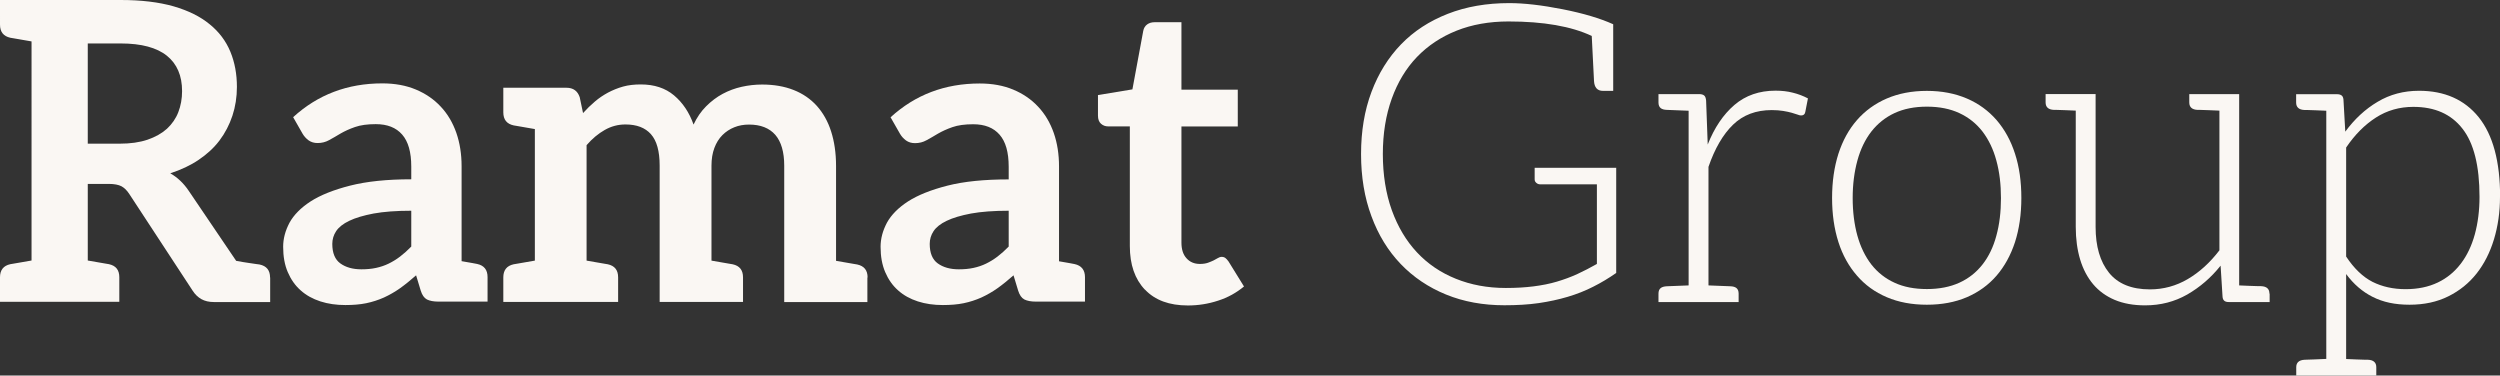 <?xml version="1.0" encoding="UTF-8"?><svg id="Layer_2" xmlns="http://www.w3.org/2000/svg" xmlns:xlink="http://www.w3.org/1999/xlink" viewBox="0 0 233 35"><rect x="0" y="0" width="233" height="35" fill="#333333" stroke="none"/><defs><style>.cls-1{fill:none;}.cls-2{clip-path:url(#clippath);}.cls-3{fill:#faf7f3;}</style><clipPath id="clippath"><rect class="cls-1" width="233" height="35"/></clipPath></defs><g id="Layer_1-2"><g class="cls-2"><g><path class="cls-3" d="m25.18,25.86v2.29h-5.25c-.45,0-.84-.09-1.16-.27-.32-.18-.59-.44-.81-.78l-5.91-9.02c-.22-.34-.47-.58-.73-.72-.27-.14-.66-.22-1.18-.22h-1.96v7.14c.48.08.86.15,1.15.2.28.05.47.08.58.1.11.02.19.04.24.04.65.14.97.54.97,1.22v2.29H0v-2.29c0-.67.32-1.08.97-1.22.06-.01.14-.02.24-.04.11-.02.3-.05.58-.1.28-.05.66-.12,1.15-.2V3.86c-.49-.09-.87-.16-1.15-.2-.28-.05-.47-.08-.58-.1-.11-.02-.19-.04-.24-.04-.65-.14-.97-.55-.97-1.22V0h11.25c1.92,0,3.56.2,4.93.59,1.37.4,2.49.95,3.36,1.67.88.71,1.52,1.57,1.93,2.56.41.99.61,2.09.61,3.28,0,.95-.14,1.84-.42,2.69-.28.84-.68,1.61-1.2,2.3-.52.69-1.18,1.29-1.95,1.81-.77.52-1.65.93-2.64,1.25.66.38,1.23.91,1.71,1.62l4.43,6.54c.49.09.89.16,1.2.2s.54.08.68.1c.14.02.24.04.3.04.66.14.98.54.98,1.22Zm-9.62-13.86c.47-.44.83-.95,1.06-1.55.23-.6.35-1.25.35-1.96,0-1.43-.47-2.53-1.41-3.29-.94-.76-2.38-1.15-4.31-1.15h-3.07v9.34h2.99c.98,0,1.84-.12,2.58-.37.73-.25,1.33-.59,1.81-1.02Z"/><path class="cls-3" d="m45.44,25.82v2.29h-4.58c-.45,0-.81-.07-1.07-.2-.26-.14-.45-.41-.58-.83l-.43-1.42c-.51.45-1,.85-1.49,1.2-.48.34-.99.63-1.51.87-.52.23-1.07.41-1.65.53-.58.12-1.23.17-1.94.17-.84,0-1.62-.11-2.33-.34-.71-.23-1.33-.57-1.84-1.03-.51-.45-.91-1.02-1.2-1.7-.29-.67-.43-1.46-.43-2.36,0-.76.2-1.5.59-2.24.4-.73,1.06-1.4,1.97-1.99.92-.59,2.15-1.08,3.68-1.47,1.53-.39,3.43-.59,5.7-.59v-1.18c0-1.35-.28-2.34-.85-2.99-.57-.65-1.38-.97-2.46-.97-.78,0-1.43.09-1.94.27-.52.18-.97.39-1.35.61-.38.23-.73.43-1.06.61-.32.18-.68.27-1.07.27-.32,0-.6-.08-.84-.25-.23-.17-.42-.38-.56-.62l-.88-1.54c2.3-2.1,5.06-3.15,8.31-3.15,1.17,0,2.21.19,3.12.57.91.38,1.69.91,2.33,1.6.64.68,1.12,1.5,1.45,2.44.33.95.49,1.99.49,3.11v8.85c.44.08.79.14,1.03.18.24.04.38.07.42.08.65.14.97.55.97,1.22Zm-7.11-6.18c-1.4,0-2.57.09-3.51.26-.94.18-1.69.4-2.27.68-.57.27-.98.6-1.22.96-.24.36-.36.76-.36,1.19,0,.85.25,1.46.75,1.82.5.36,1.15.55,1.96.55.49,0,.95-.04,1.36-.13.42-.09.81-.22,1.18-.4s.73-.4,1.07-.66c.34-.26.69-.57,1.04-.93v-3.34h0Z"/><path class="cls-3" d="m80.84,25.86v2.29h-7.75v-12.71c0-1.27-.28-2.23-.83-2.87-.56-.64-1.38-.96-2.45-.96-.49,0-.95.08-1.37.25-.42.17-.79.41-1.11.73-.32.32-.57.72-.75,1.2-.18.48-.27,1.03-.27,1.65v8.85c.49.09.87.16,1.15.2.28.05.47.08.58.1.11.02.19.04.24.04.65.14.97.54.97,1.22v2.29h-7.77v-12.71c0-1.34-.27-2.31-.81-2.92-.54-.61-1.33-.91-2.38-.91-.69,0-1.33.17-1.94.52-.6.34-1.16.81-1.68,1.41v10.76c.48.08.87.15,1.15.2.28.05.47.08.58.1.11.02.19.04.24.04.65.14.97.54.97,1.22v2.29h-10.7v-2.29c0-.67.32-1.08.97-1.22.06-.01.14-.02.24-.04.11-.02.3-.05.58-.1.28-.05.66-.12,1.15-.2v-12.26c-.49-.09-.87-.16-1.15-.2-.28-.05-.47-.08-.58-.1-.11-.02-.19-.04-.24-.04-.65-.14-.97-.54-.97-1.22v-2.29h5.89c.62,0,1.03.29,1.23.88l.31,1.48c.35-.39.72-.75,1.1-1.07.38-.33.79-.6,1.23-.84.44-.23.9-.42,1.4-.56.5-.14,1.05-.2,1.65-.2,1.26,0,2.29.34,3.1,1.02.81.68,1.42,1.59,1.82,2.72.31-.66.7-1.23,1.17-1.7.47-.47.98-.86,1.54-1.16.56-.3,1.15-.52,1.78-.66.63-.14,1.26-.21,1.9-.21,1.1,0,2.08.17,2.94.51.86.34,1.57.83,2.16,1.48.58.65,1.03,1.44,1.33,2.38.3.94.46,2.01.46,3.21v8.85c.49.08.87.16,1.15.2.28.05.47.08.58.1.11.02.19.04.24.04.65.14.97.54.97,1.21Z"/><path class="cls-3" d="m101.12,25.82v2.29h-4.58c-.45,0-.81-.07-1.07-.2-.26-.14-.45-.41-.58-.83l-.43-1.42c-.51.45-1,.85-1.49,1.2-.48.34-.99.63-1.51.87-.52.23-1.07.41-1.65.53-.58.12-1.23.17-1.94.17-.84,0-1.62-.11-2.33-.34-.71-.23-1.33-.57-1.84-1.03-.51-.45-.91-1.02-1.2-1.7-.29-.68-.43-1.46-.43-2.36,0-.76.2-1.5.59-2.24.4-.73,1.06-1.4,1.97-1.99.92-.59,2.15-1.08,3.68-1.47,1.53-.39,3.43-.58,5.7-.58v-1.18c0-1.35-.28-2.34-.85-2.99-.57-.65-1.38-.97-2.46-.97-.78,0-1.43.09-1.94.27-.52.18-.97.39-1.35.61-.38.23-.73.43-1.06.61-.32.18-.68.27-1.07.27-.32,0-.6-.08-.84-.25-.23-.17-.42-.38-.56-.62l-.88-1.54c2.3-2.1,5.06-3.15,8.31-3.15,1.17,0,2.21.19,3.12.57.91.38,1.69.91,2.33,1.6.64.68,1.12,1.5,1.45,2.44.33.95.49,1.99.49,3.11v8.85c.44.08.79.14,1.03.18.24.04.38.07.42.08.64.14.97.55.97,1.22Zm-7.11-6.18c-1.4,0-2.57.09-3.51.26-.94.18-1.69.4-2.27.68-.57.27-.98.6-1.22.96-.24.36-.36.76-.36,1.19,0,.85.25,1.46.75,1.82.5.36,1.15.55,1.96.55.49,0,.95-.04,1.36-.13.42-.09.81-.22,1.18-.4.37-.18.73-.4,1.07-.66.34-.26.69-.57,1.04-.93v-3.34h0Z"/><path class="cls-3" d="m106.7,26.99c-.93-.98-1.4-2.33-1.4-4.06v-11.15h-2.02c-.26,0-.48-.08-.67-.25-.19-.17-.28-.42-.28-.76v-1.91l3.21-.53,1.01-5.45c.05-.26.17-.46.36-.6.19-.14.42-.21.71-.21h2.49v6.29h5.25v3.43h-5.25v10.82c0,.62.15,1.11.47,1.46.31.35.73.53,1.25.53.3,0,.55-.04.75-.11.2-.07.38-.15.53-.22.15-.08.28-.15.4-.22.12-.07.23-.11.35-.11.14,0,.26.04.35.11.09.07.19.18.29.32l1.44,2.33c-.7.58-1.5,1.03-2.41,1.32-.91.3-1.85.45-2.82.45-1.73,0-3.06-.49-3.99-1.47Z"/><path class="cls-3" d="m150.63,15.65v9.79c-.69.48-1.4.91-2.14,1.28-.74.38-1.53.69-2.37.94-.84.25-1.75.45-2.72.59-.97.14-2.04.2-3.19.2-1.99,0-3.8-.33-5.44-1-1.64-.67-3.05-1.62-4.22-2.84-1.18-1.23-2.09-2.71-2.73-4.45-.65-1.74-.97-3.67-.97-5.8s.32-4.06.97-5.79c.65-1.73,1.57-3.21,2.76-4.44,1.19-1.23,2.64-2.17,4.35-2.84,1.71-.67,3.62-1,5.73-1,1.39,0,3.04.19,4.97.57,1.93.38,3.5.85,4.72,1.4v6.21h-.95c-.53,0-.81-.32-.84-.94-.01-.27-.08-1.66-.21-4.18-1.91-.9-4.5-1.35-7.76-1.35-1.79,0-3.41.29-4.84.86s-2.67,1.39-3.69,2.45c-1.02,1.06-1.8,2.36-2.35,3.89-.55,1.53-.83,3.25-.83,5.16s.28,3.69.84,5.24c.56,1.55,1.34,2.85,2.34,3.92,1,1.07,2.21,1.89,3.62,2.46,1.41.57,2.96.86,4.66.86.95,0,1.81-.05,2.59-.15.78-.1,1.5-.24,2.17-.44.67-.2,1.3-.43,1.91-.71.6-.28,1.21-.59,1.82-.94v-7.42h-5.29c-.14,0-.26-.05-.36-.14-.1-.09-.15-.19-.15-.31v-1.09h7.61Z"/><path class="cls-3" d="m168.5,9.17l-.25,1.28c-.04.21-.17.31-.39.31-.08,0-.19-.02-.33-.08-.14-.05-.32-.11-.54-.17s-.48-.12-.79-.17c-.31-.05-.67-.08-1.07-.08-1.47,0-2.67.45-3.61,1.36-.94.91-1.7,2.22-2.29,3.93v11.05c1.6.06,1.79.07,2.04.08.48.02.77.19.77.69v.78h-7.47v-.78c0-.5.29-.66.77-.69.24-.01.44-.02,2.04-.08V10.32c-1.6-.06-1.8-.07-2.04-.08-.48-.02-.77-.19-.77-.69v-.78h3.79c.22,0,.38.05.48.14.1.09.15.25.17.47l.15,4.09c.62-1.57,1.45-2.8,2.49-3.69,1.04-.89,2.32-1.33,3.83-1.33.59,0,1.12.06,1.62.19.49.12.96.3,1.4.53Z"/><path class="cls-3" d="m183.31,9.18c1.1.47,2.02,1.15,2.77,2.01.75.87,1.33,1.92,1.72,3.14.4,1.23.59,2.6.59,4.12s-.2,2.89-.59,4.11c-.4,1.22-.97,2.26-1.72,3.13-.75.87-1.68,1.54-2.77,2.01-1.1.47-2.34.7-3.73.7s-2.63-.23-3.73-.7c-1.1-.47-2.02-1.13-2.78-2.01-.76-.87-1.34-1.91-1.73-3.13-.39-1.22-.59-2.59-.59-4.11s.2-2.89.59-4.12c.4-1.23.97-2.27,1.73-3.14.76-.87,1.69-1.54,2.78-2.01,1.1-.47,2.34-.71,3.73-.71s2.63.24,3.73.71Zm-.7,17.17c.86-.39,1.58-.96,2.16-1.7.58-.74,1.01-1.63,1.29-2.68.29-1.05.43-2.22.43-3.51s-.14-2.45-.43-3.5c-.28-1.05-.72-1.95-1.29-2.7-.58-.75-1.3-1.32-2.16-1.72-.86-.4-1.87-.6-3.02-.6s-2.16.2-3.02.6c-.86.4-1.58.98-2.16,1.72-.58.75-1.01,1.64-1.3,2.7s-.44,2.22-.44,3.5.15,2.47.44,3.51c.29,1.04.73,1.94,1.3,2.68.58.74,1.3,1.31,2.16,1.7.86.4,1.87.59,3.02.59s2.16-.2,3.02-.59Z"/><path class="cls-3" d="m211.53,27.37v.78h-3.83c-.36,0-.54-.17-.56-.51l-.18-2.88c-.89,1.12-1.93,2.01-3.11,2.69-1.18.67-2.48,1.01-3.93,1.01-1.08,0-2.02-.17-2.83-.51-.8-.34-1.47-.82-2.01-1.46-.53-.63-.94-1.4-1.21-2.3-.27-.9-.41-1.91-.41-3.04v-10.84c-.35-.01-.67-.03-.95-.04-.28-.01-.48-.02-.59-.02-.11,0-.21,0-.29-.01-.08,0-.15,0-.21,0-.51-.02-.77-.26-.77-.69v-.78h4.66v12.38c0,1.82.42,3.24,1.25,4.27.83,1.03,2.1,1.55,3.81,1.55,1.26,0,2.44-.32,3.53-.96,1.09-.64,2.07-1.53,2.95-2.68v-13.02c-.35-.01-.67-.03-.95-.04-.28-.01-.48-.02-.59-.02-.11,0-.21,0-.29-.01-.08,0-.15,0-.21,0-.51-.02-.77-.26-.77-.69v-.78h4.65v17.83c.35.01.67.03.95.04.28.01.48.02.59.02.11,0,.21,0,.29.01.08,0,.15,0,.21,0,.52.02.78.25.78.69Z"/><path class="cls-3" d="m233,18.34c0,1.42-.19,2.73-.56,3.96-.37,1.22-.91,2.29-1.62,3.19-.71.9-1.59,1.61-2.64,2.13-1.04.52-2.25.78-3.61.78s-2.46-.24-3.42-.72c-.96-.48-1.79-1.19-2.49-2.14v7.92c.35.01.67.03.95.04.28.01.48.02.59.02.11,0,.21,0,.29.01.08,0,.15,0,.21,0,.51.02.77.26.77.69v.78h-7.46v-.78c0-.43.26-.66.77-.69.07,0,.15,0,.25-.01.1,0,.31-.01.63-.02.32-.01.71-.03,1.15-.05V10.32c-.35-.01-.67-.03-.95-.04-.28-.01-.48-.02-.59-.02-.11,0-.21,0-.29-.01-.08,0-.15,0-.21,0-.51-.02-.77-.26-.77-.69v-.78h3.82c.17,0,.31.04.41.11.1.07.16.2.18.38l.17,3c.86-1.17,1.86-2.1,3.01-2.78,1.15-.69,2.44-1.03,3.86-1.03,2.38,0,4.24.82,5.57,2.47,1.32,1.65,1.99,4.12,1.99,7.42Zm-1.91,0c0-2.88-.53-5-1.59-6.35-1.06-1.36-2.58-2.03-4.58-2.03-1.28,0-2.45.33-3.49,1-1.04.67-1.97,1.6-2.77,2.79v10.16c.74,1.12,1.56,1.9,2.46,2.36.9.45,1.93.68,3.08.68s2.14-.21,3-.62c.86-.41,1.57-1,2.15-1.76.58-.76,1.01-1.67,1.3-2.72.29-1.06.44-2.23.44-3.5Z"/></g></g></g></svg>